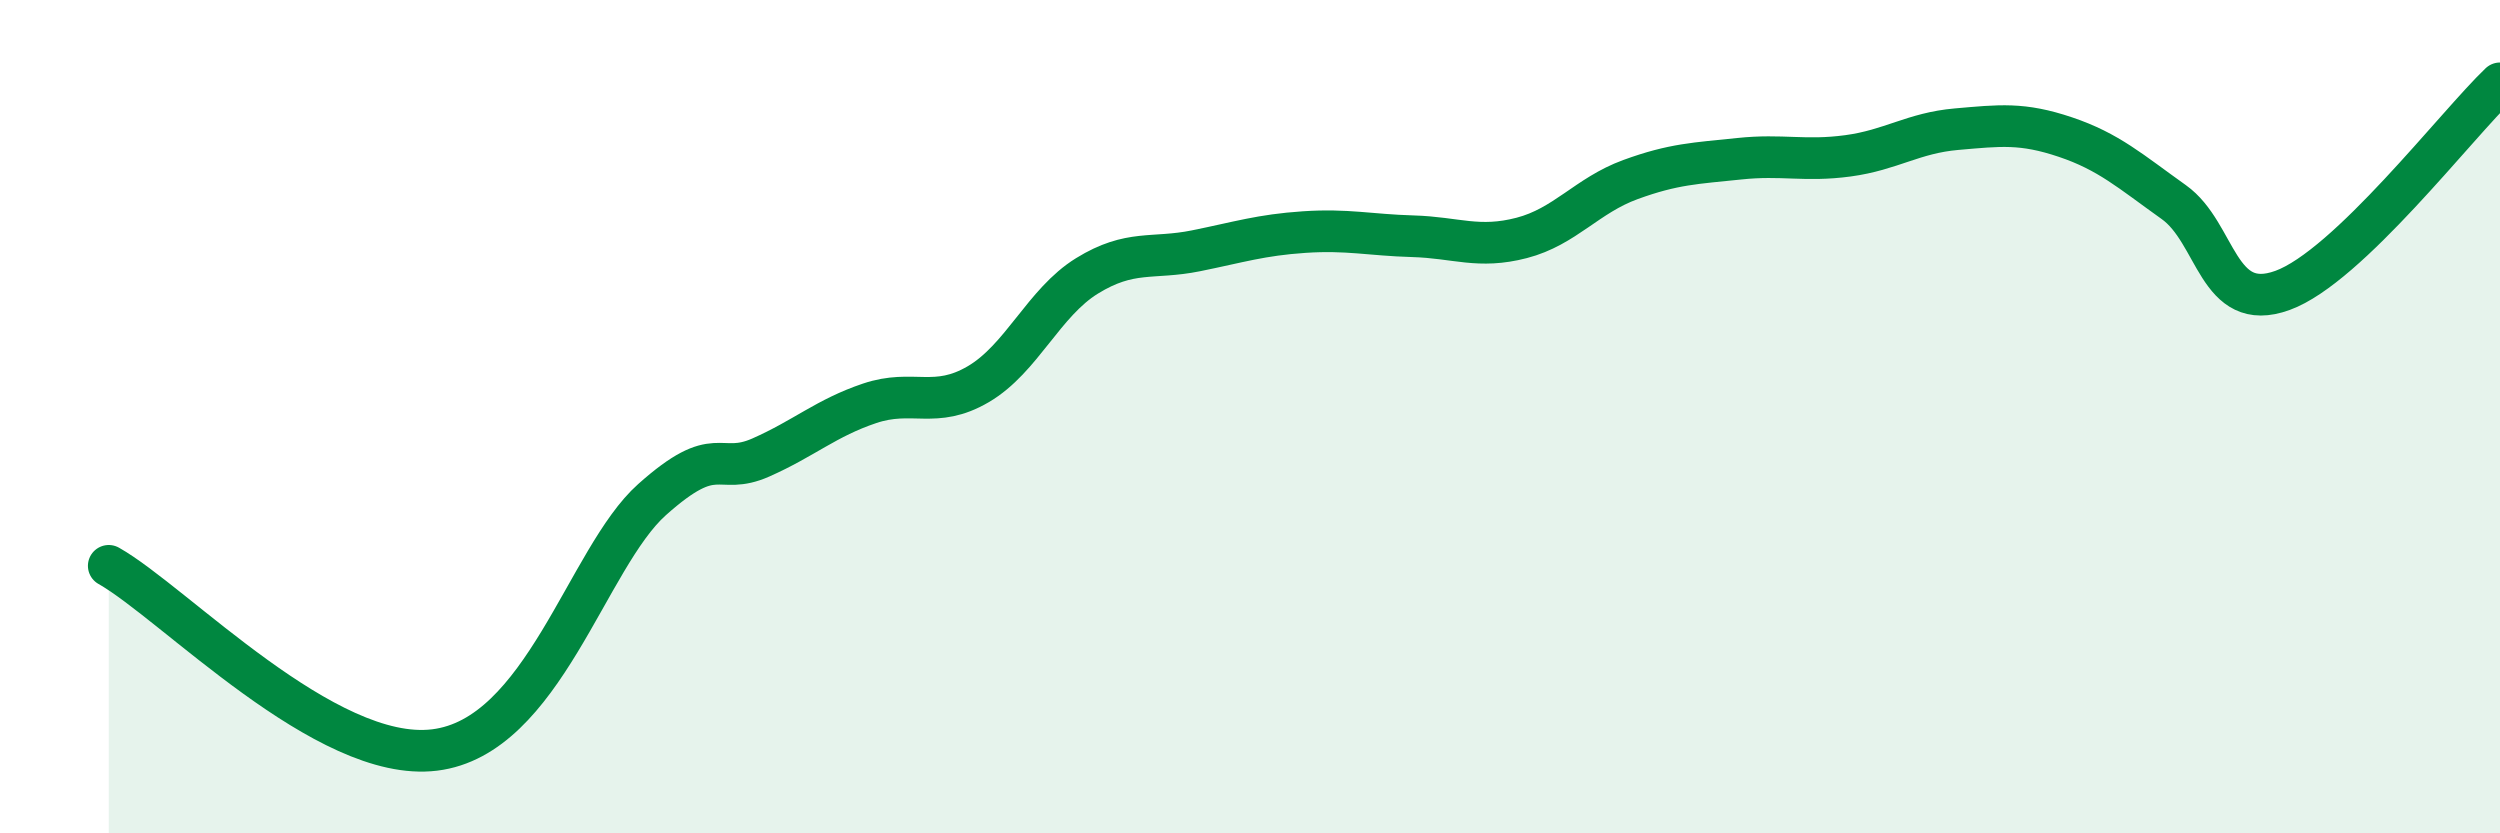 
    <svg width="60" height="20" viewBox="0 0 60 20" xmlns="http://www.w3.org/2000/svg">
      <path
        d="M 2.61,13.58 C 4.17,14.46 7.82,18.32 10.43,18 C 13.04,17.68 14.08,13.39 15.65,11.99 C 17.22,10.59 17.22,11.44 18.26,10.98 C 19.3,10.52 19.83,10.03 20.87,9.68 C 21.91,9.33 22.44,9.83 23.48,9.22 C 24.52,8.61 25.05,7.26 26.09,6.62 C 27.13,5.98 27.66,6.23 28.7,6.02 C 29.74,5.81 30.26,5.64 31.3,5.57 C 32.34,5.5 32.87,5.64 33.91,5.67 C 34.95,5.7 35.48,5.98 36.52,5.71 C 37.56,5.44 38.09,4.69 39.13,4.31 C 40.17,3.93 40.7,3.92 41.74,3.81 C 42.78,3.7 43.31,3.88 44.35,3.74 C 45.39,3.6 45.92,3.19 46.96,3.1 C 48,3.01 48.53,2.94 49.57,3.29 C 50.61,3.64 51.13,4.11 52.17,4.85 C 53.21,5.59 53.21,7.54 54.78,6.97 C 56.35,6.4 58.96,2.99 60,2L60 20L2.61 20Z"
        fill="#008740"
        opacity="0.1"
        stroke-linecap="round"
        stroke-linejoin="round"
      />
      <path
        d="M 2.61,13.58 C 4.17,14.46 7.82,18.32 10.43,18 C 13.04,17.68 14.08,13.39 15.65,11.99 C 17.22,10.59 17.22,11.44 18.26,10.98 C 19.3,10.52 19.83,10.03 20.87,9.68 C 21.91,9.33 22.44,9.83 23.48,9.22 C 24.52,8.61 25.05,7.26 26.09,6.62 C 27.13,5.98 27.66,6.23 28.7,6.02 C 29.74,5.81 30.26,5.64 31.3,5.57 C 32.34,5.5 32.87,5.64 33.91,5.67 C 34.95,5.7 35.48,5.98 36.52,5.71 C 37.56,5.44 38.09,4.69 39.13,4.31 C 40.17,3.93 40.7,3.92 41.74,3.81 C 42.78,3.7 43.31,3.88 44.35,3.74 C 45.39,3.6 45.92,3.19 46.96,3.1 C 48,3.01 48.53,2.94 49.57,3.29 C 50.61,3.64 51.13,4.11 52.17,4.85 C 53.21,5.59 53.21,7.54 54.78,6.97 C 56.35,6.4 58.96,2.99 60,2"
        stroke="#008740"
        stroke-width="1"
        fill="none"
        stroke-linecap="round"
        stroke-linejoin="round"
      />
    </svg>
  